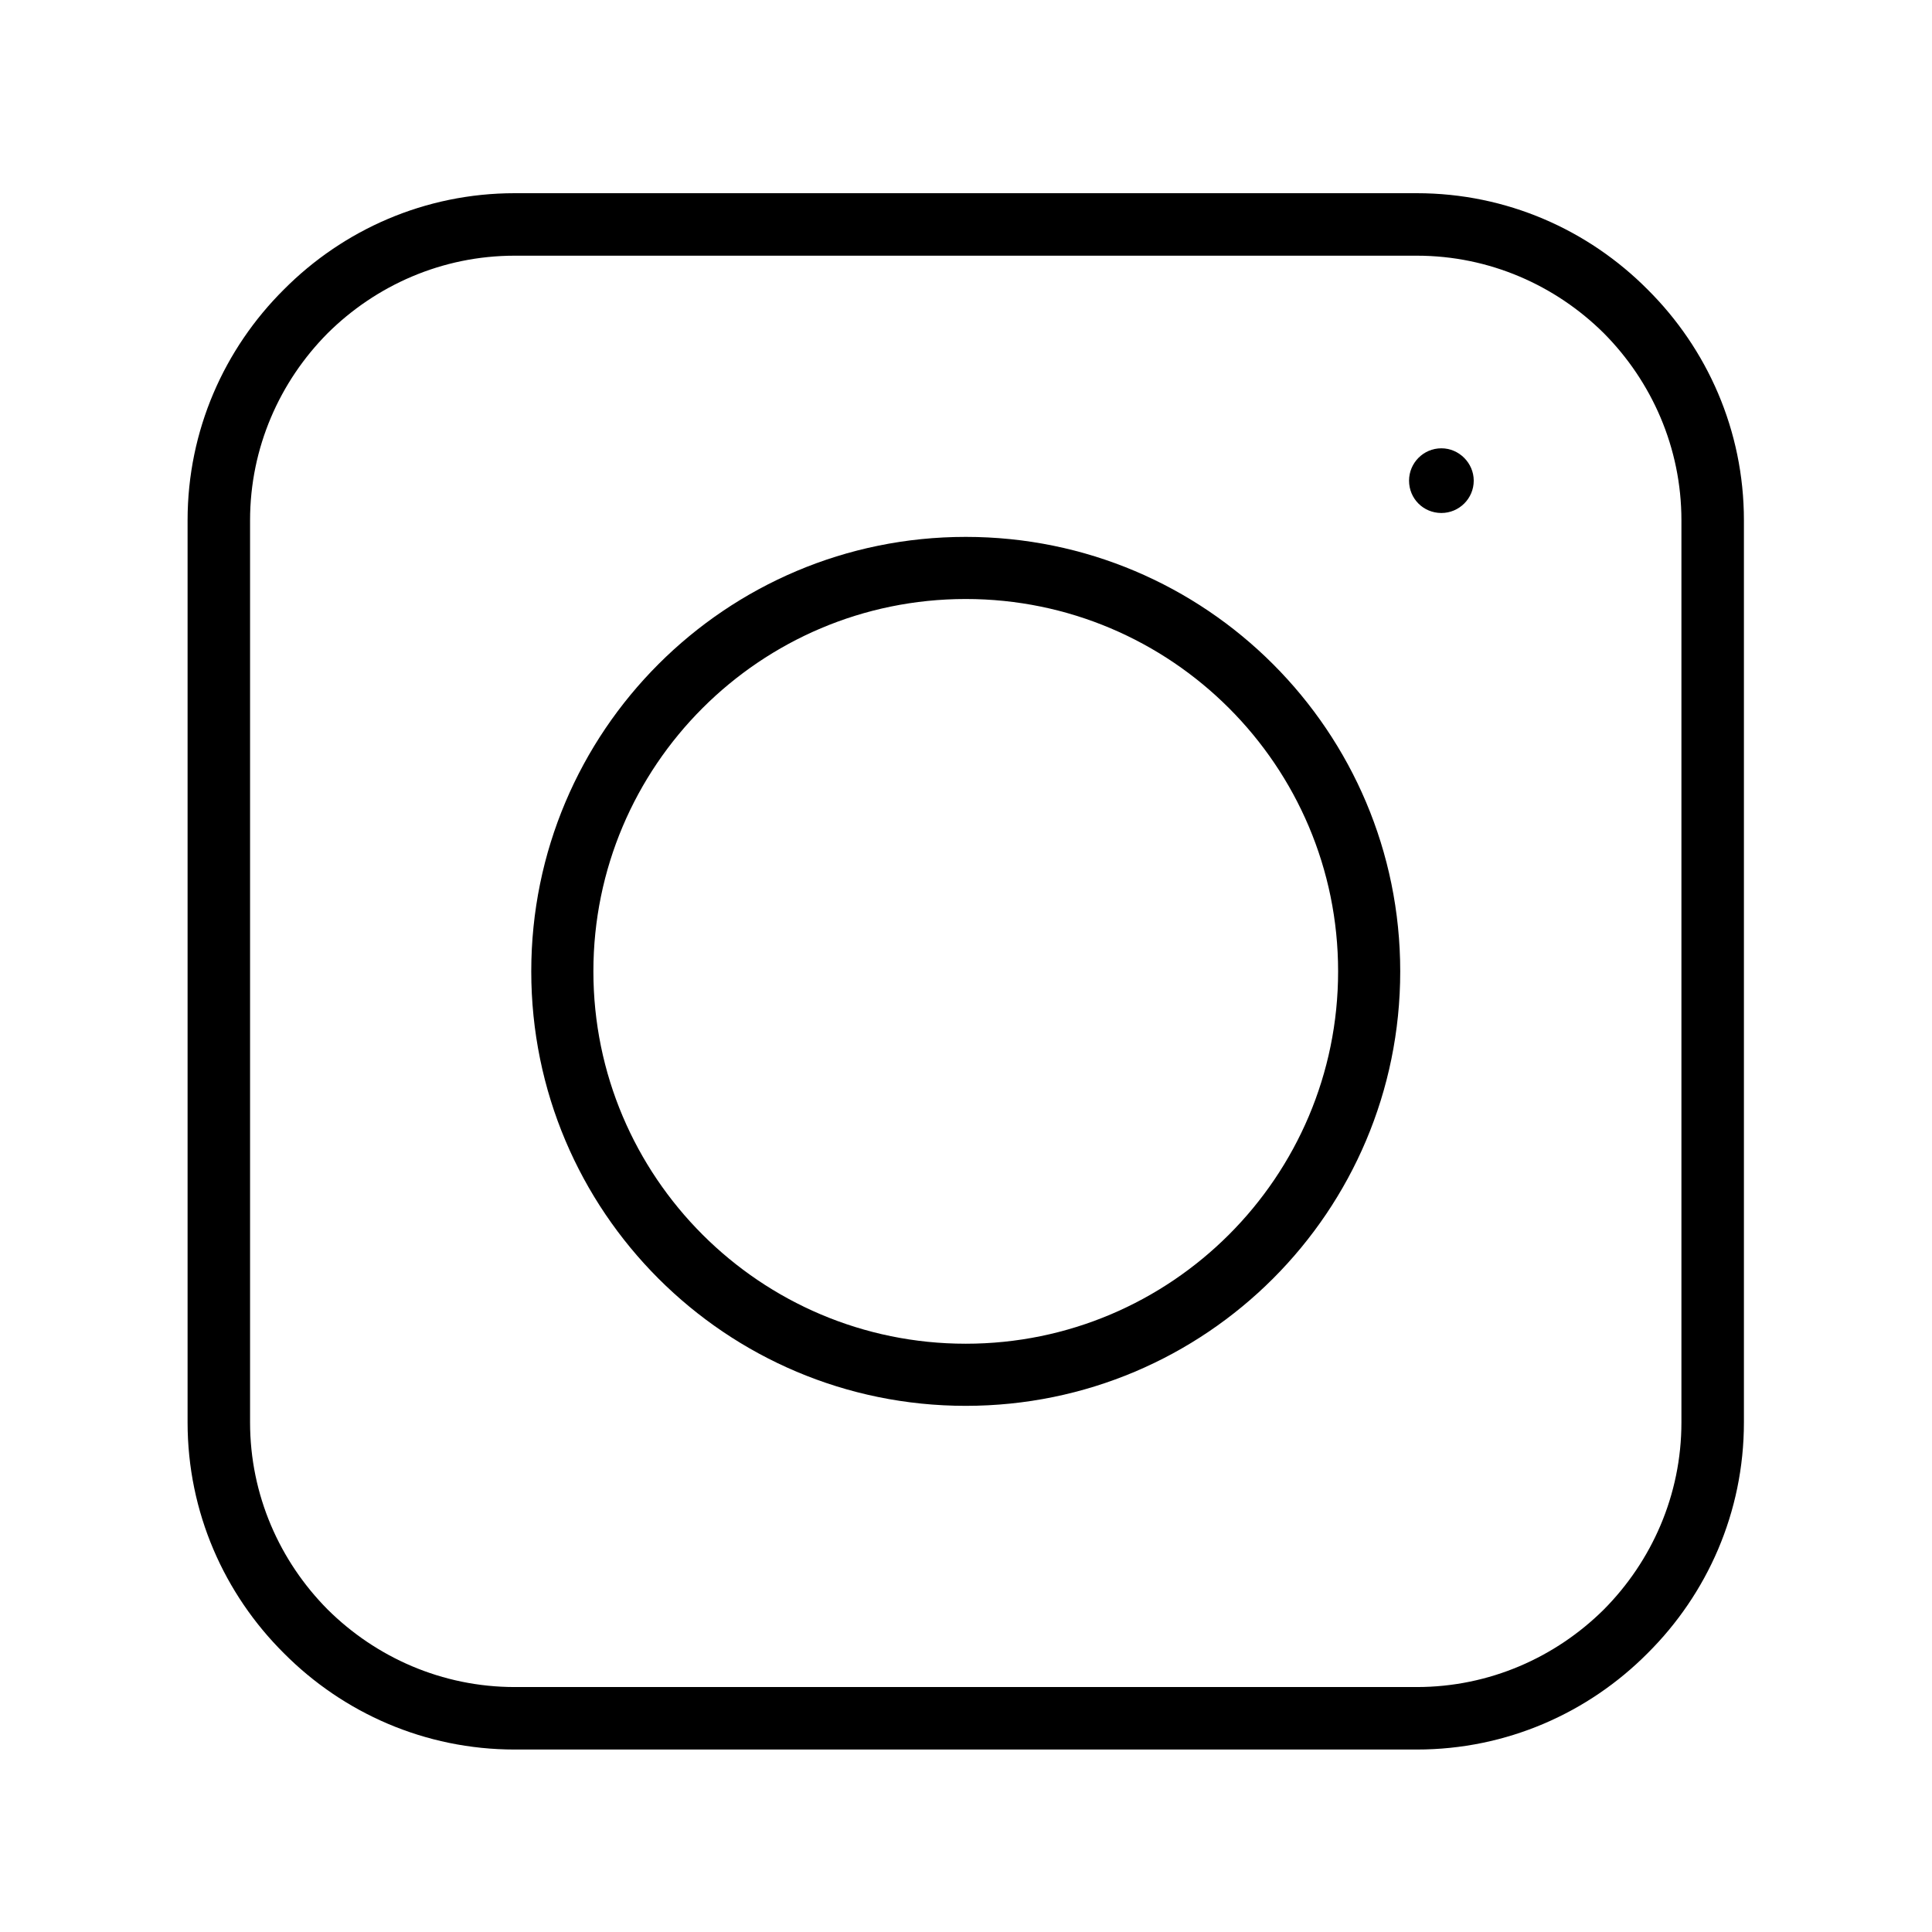 <svg xmlns="http://www.w3.org/2000/svg" xmlns:xlink="http://www.w3.org/1999/xlink" width="1080" zoomAndPan="magnify" viewBox="0 0 810 810" height="1080" preserveAspectRatio="xMidYMid meet" version="1.0"><defs><clipPath id="f83933616a"><path d="M 78.645 81 L 731.145 81 L 731.145 733.5 L 78.645 733.5 Z M 78.645 81 " clip-rule="nonzero"/></clipPath></defs><g clip-path="url(#f83933616a)"><path fill="#000000" d="M 215.801 81 L 593.984 81 C 631.742 81 665.953 96.41 690.766 121.375 C 715.73 146.188 731.145 180.402 731.145 218.156 L 731.145 596.344 C 731.145 634.098 715.73 668.312 690.766 693.125 C 665.953 718.09 631.742 733.5 593.984 733.5 L 215.801 733.5 C 178.043 733.5 143.832 718.09 119.02 693.125 C 94.055 668.312 78.645 634.098 78.645 596.344 L 78.645 218.156 C 78.645 180.402 94.055 146.188 119.02 121.375 C 143.832 96.41 178.043 81 215.801 81 Z M 604.312 187.953 C 611.707 187.953 617.871 194.117 617.871 201.516 C 617.871 209.066 611.707 215.074 604.312 215.074 C 596.758 215.074 590.75 209.066 590.75 201.516 C 590.75 194.117 596.758 187.953 604.312 187.953 Z M 404.895 225.094 C 505.527 225.094 587.051 306.617 587.051 407.25 C 587.051 507.883 505.527 589.406 404.895 589.406 C 304.258 589.406 222.734 507.883 222.734 407.25 C 222.734 306.617 304.258 225.094 404.895 225.094 Z M 561.008 407.25 C 561.008 321.102 491.039 251.137 404.895 251.137 C 318.746 251.137 248.781 321.102 248.781 407.25 C 248.781 493.398 318.746 563.363 404.895 563.363 C 491.039 563.363 561.008 493.398 561.008 407.25 Z M 593.984 107.199 L 215.801 107.199 C 185.285 107.199 157.547 119.68 137.359 139.715 C 117.324 159.902 104.84 187.645 104.84 218.156 L 104.84 596.344 C 104.84 626.855 117.324 654.598 137.359 674.785 C 157.547 694.82 185.285 707.301 215.801 707.301 L 593.984 707.301 C 624.5 707.301 652.238 694.82 672.426 674.785 C 692.461 654.598 704.945 626.855 704.945 596.344 L 704.945 218.156 C 704.945 187.645 692.461 159.902 672.426 139.715 C 652.238 119.68 624.5 107.199 593.984 107.199 Z M 593.984 107.199 " fill-opacity="1" fill-rule="nonzero"/></g></svg>